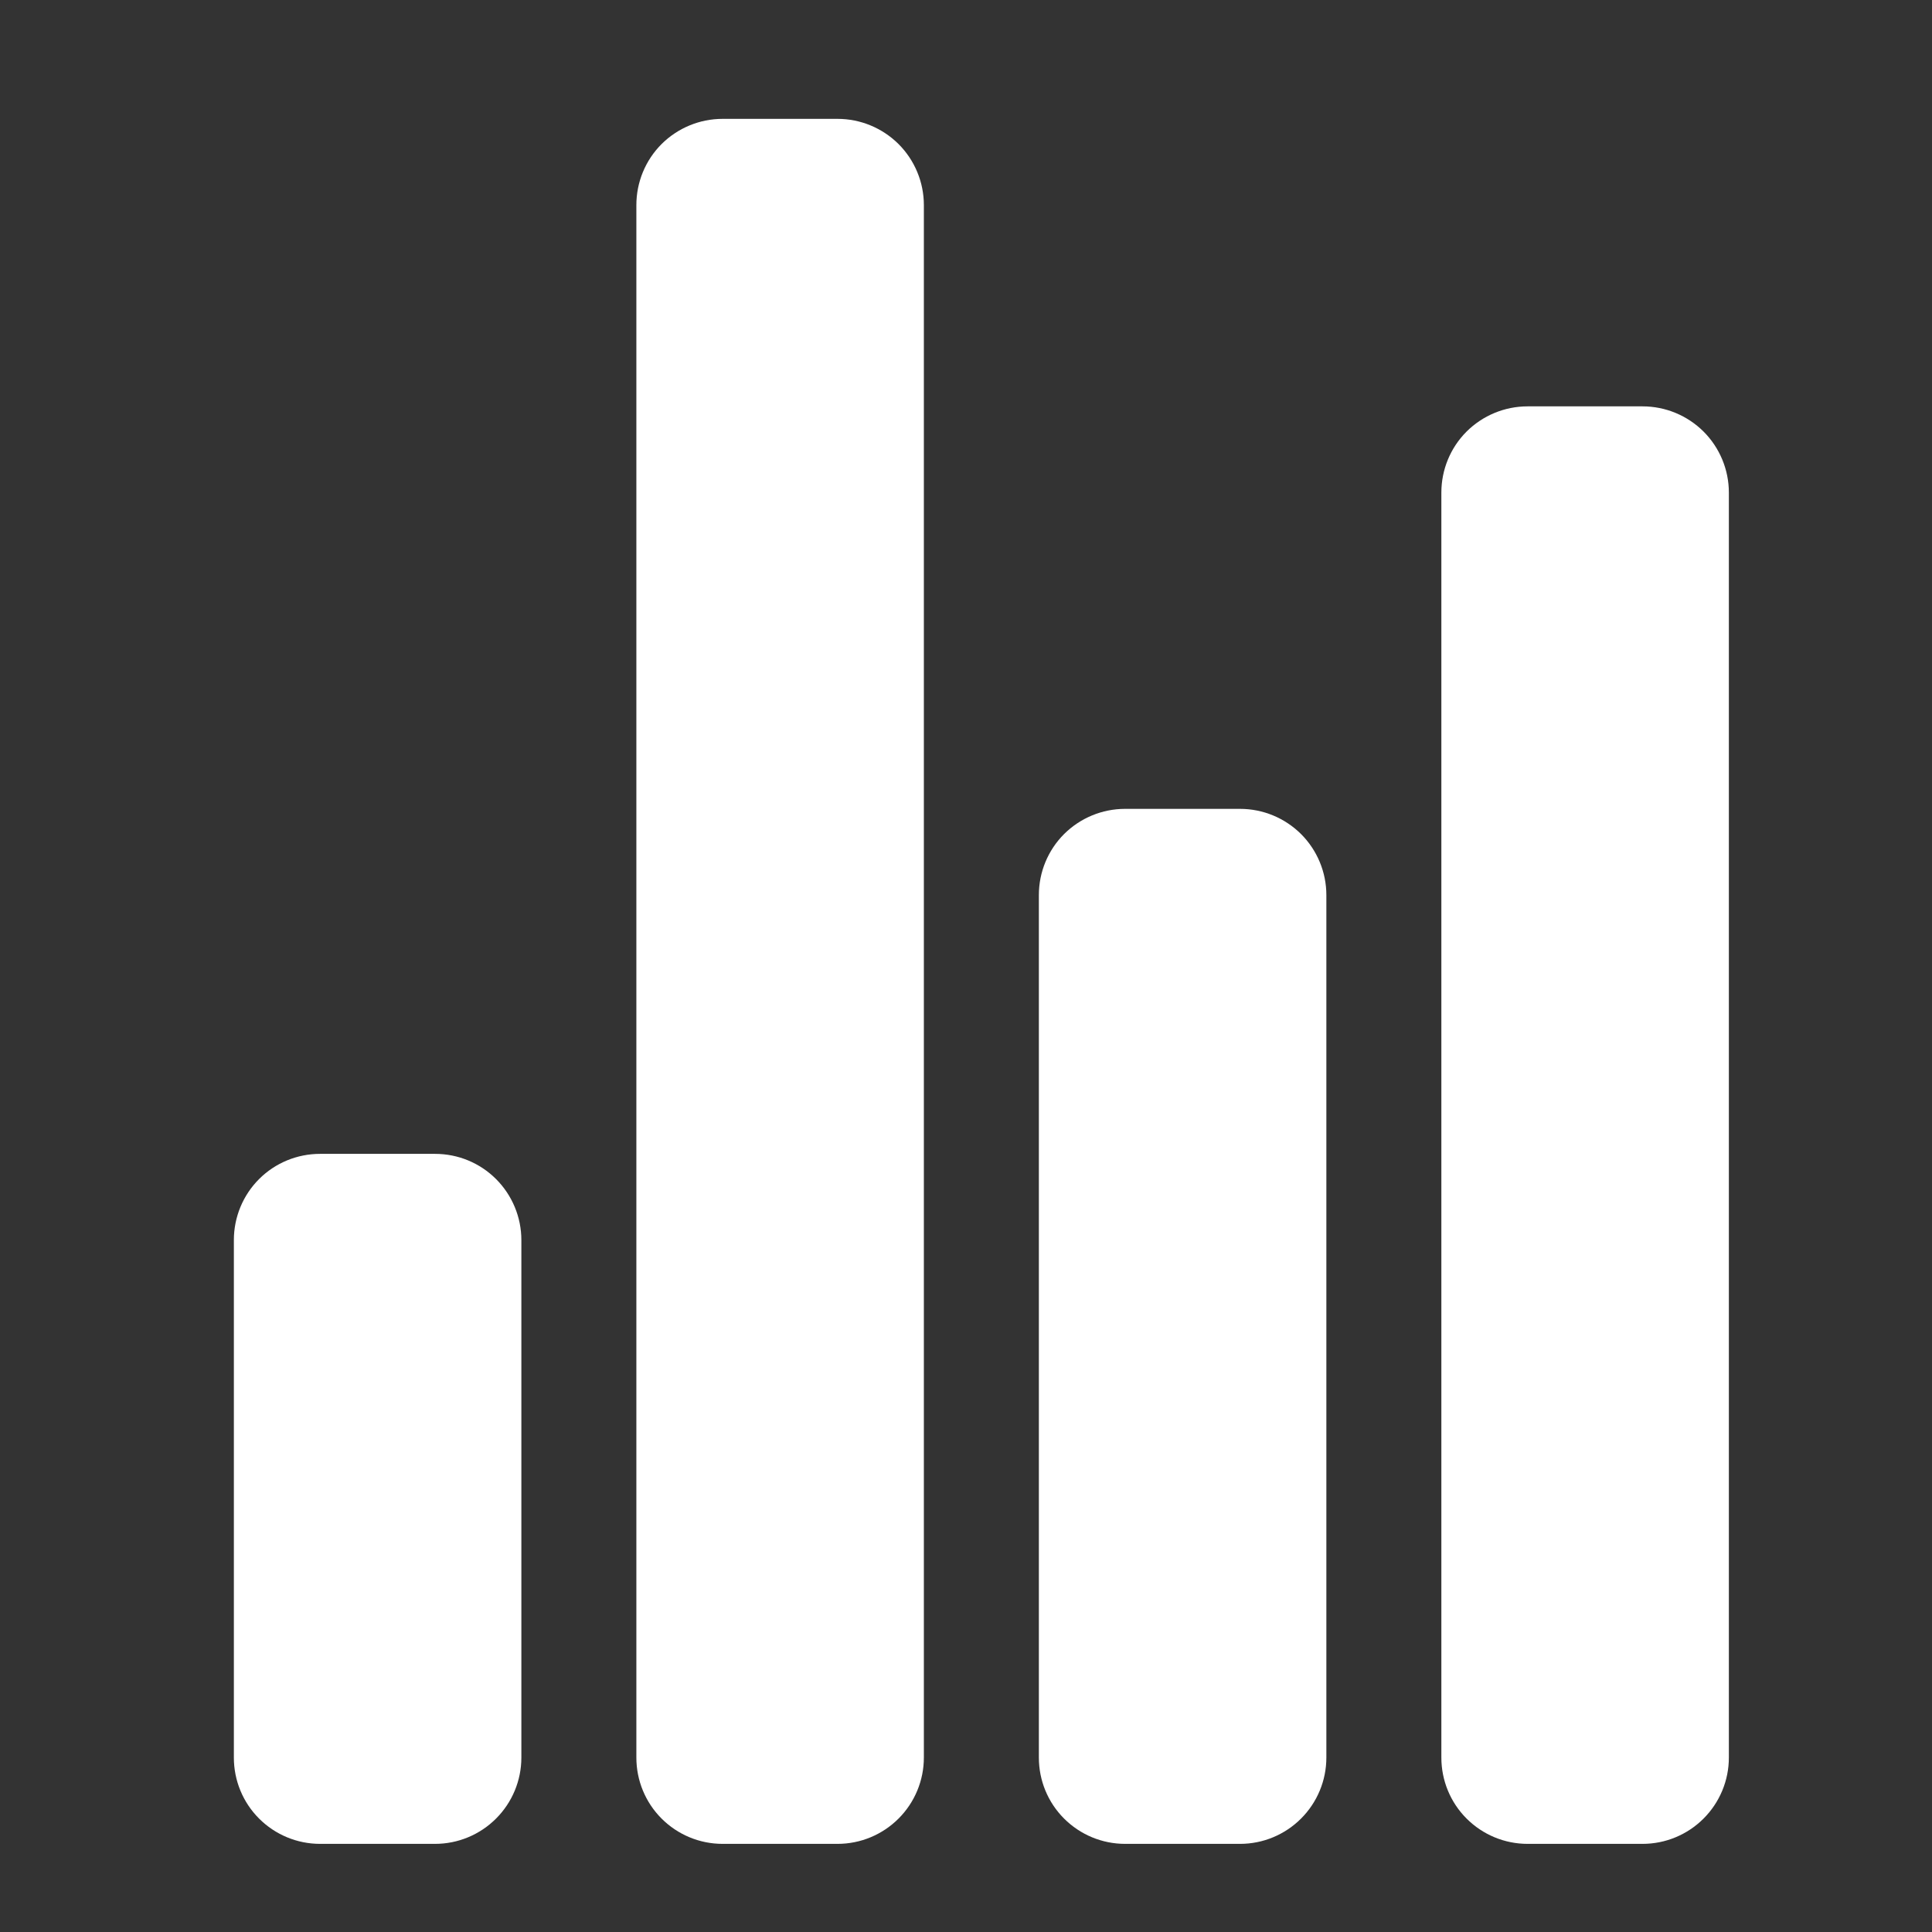 <?xml version="1.0" encoding="UTF-8"?> <svg xmlns="http://www.w3.org/2000/svg" width="21" height="21" viewBox="0 0 21 21" fill="none"><rect x="0" y="0" width="21" height="21" fill="#333333" stroke="none"/><g clip-path="url(#clip0_2086_3814)"><path d="M4.729 20.042H3.479C3.23 20.042 2.992 19.943 2.816 19.767C2.64 19.591 2.542 19.353 2.542 19.104V13.479C2.542 13.231 2.64 12.992 2.816 12.816C2.992 12.64 3.23 12.542 3.479 12.542H4.729C4.978 12.542 5.216 12.64 5.392 12.816C5.568 12.992 5.667 13.231 5.667 13.479V19.104C5.667 19.353 5.568 19.591 5.392 19.767C5.216 19.943 4.978 20.042 4.729 20.042ZM13.479 20.042H12.229C11.98 20.042 11.742 19.943 11.566 19.767C11.39 19.591 11.292 19.353 11.292 19.104V9.729C11.292 9.481 11.39 9.242 11.566 9.066C11.742 8.891 11.98 8.792 12.229 8.792H13.479C13.728 8.792 13.966 8.891 14.142 9.066C14.318 9.242 14.417 9.481 14.417 9.729V19.104C14.417 19.353 14.318 19.591 14.142 19.767C13.966 19.943 13.728 20.042 13.479 20.042ZM17.854 20.042H16.604C16.355 20.042 16.117 19.943 15.941 19.767C15.765 19.591 15.667 19.353 15.667 19.104V5.354C15.667 5.106 15.765 4.867 15.941 4.691C16.117 4.516 16.355 4.417 16.604 4.417H17.854C18.103 4.417 18.341 4.516 18.517 4.691C18.693 4.867 18.792 5.106 18.792 5.354V19.104C18.792 19.353 18.693 19.591 18.517 19.767C18.341 19.943 18.103 20.042 17.854 20.042ZM9.104 20.042H7.854C7.605 20.042 7.367 19.943 7.191 19.767C7.015 19.591 6.917 19.353 6.917 19.104V2.229C6.917 1.981 7.015 1.742 7.191 1.566C7.367 1.391 7.605 1.292 7.854 1.292H9.104C9.353 1.292 9.591 1.391 9.767 1.566C9.943 1.742 10.042 1.981 10.042 2.229V19.104C10.042 19.353 9.943 19.591 9.767 19.767C9.591 19.943 9.353 20.042 9.104 20.042Z" fill="white"></path></g><defs><clipPath id="clip0_2086_3814"><rect width="20" height="20" fill="white" transform="translate(0.667 0.667)"></rect></clipPath></defs></svg> 